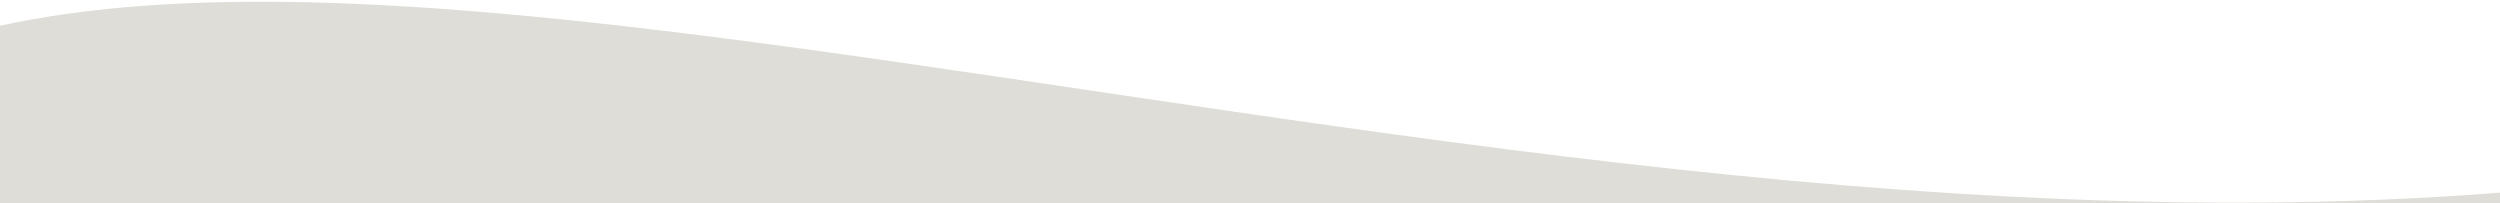 <svg fill="none" height="117" viewBox="0 0 1440 117" width="1440" xmlns="http://www.w3.org/2000/svg" xmlns:xlink="http://www.w3.org/1999/xlink"><clipPath id="a"><path d="m0 0h1440v117h-1440z"/></clipPath><clipPath id="b"><path d="m0 0h1440v256h-1440z"/></clipPath><g clip-path="url(#a)"><g clip-path="url(#b)"><path d="m1546 99.024c-670.5 99.298-1477-263.704-1701-0l19 2190.796h1682z" fill="#dfddd7"/></g></g></svg>